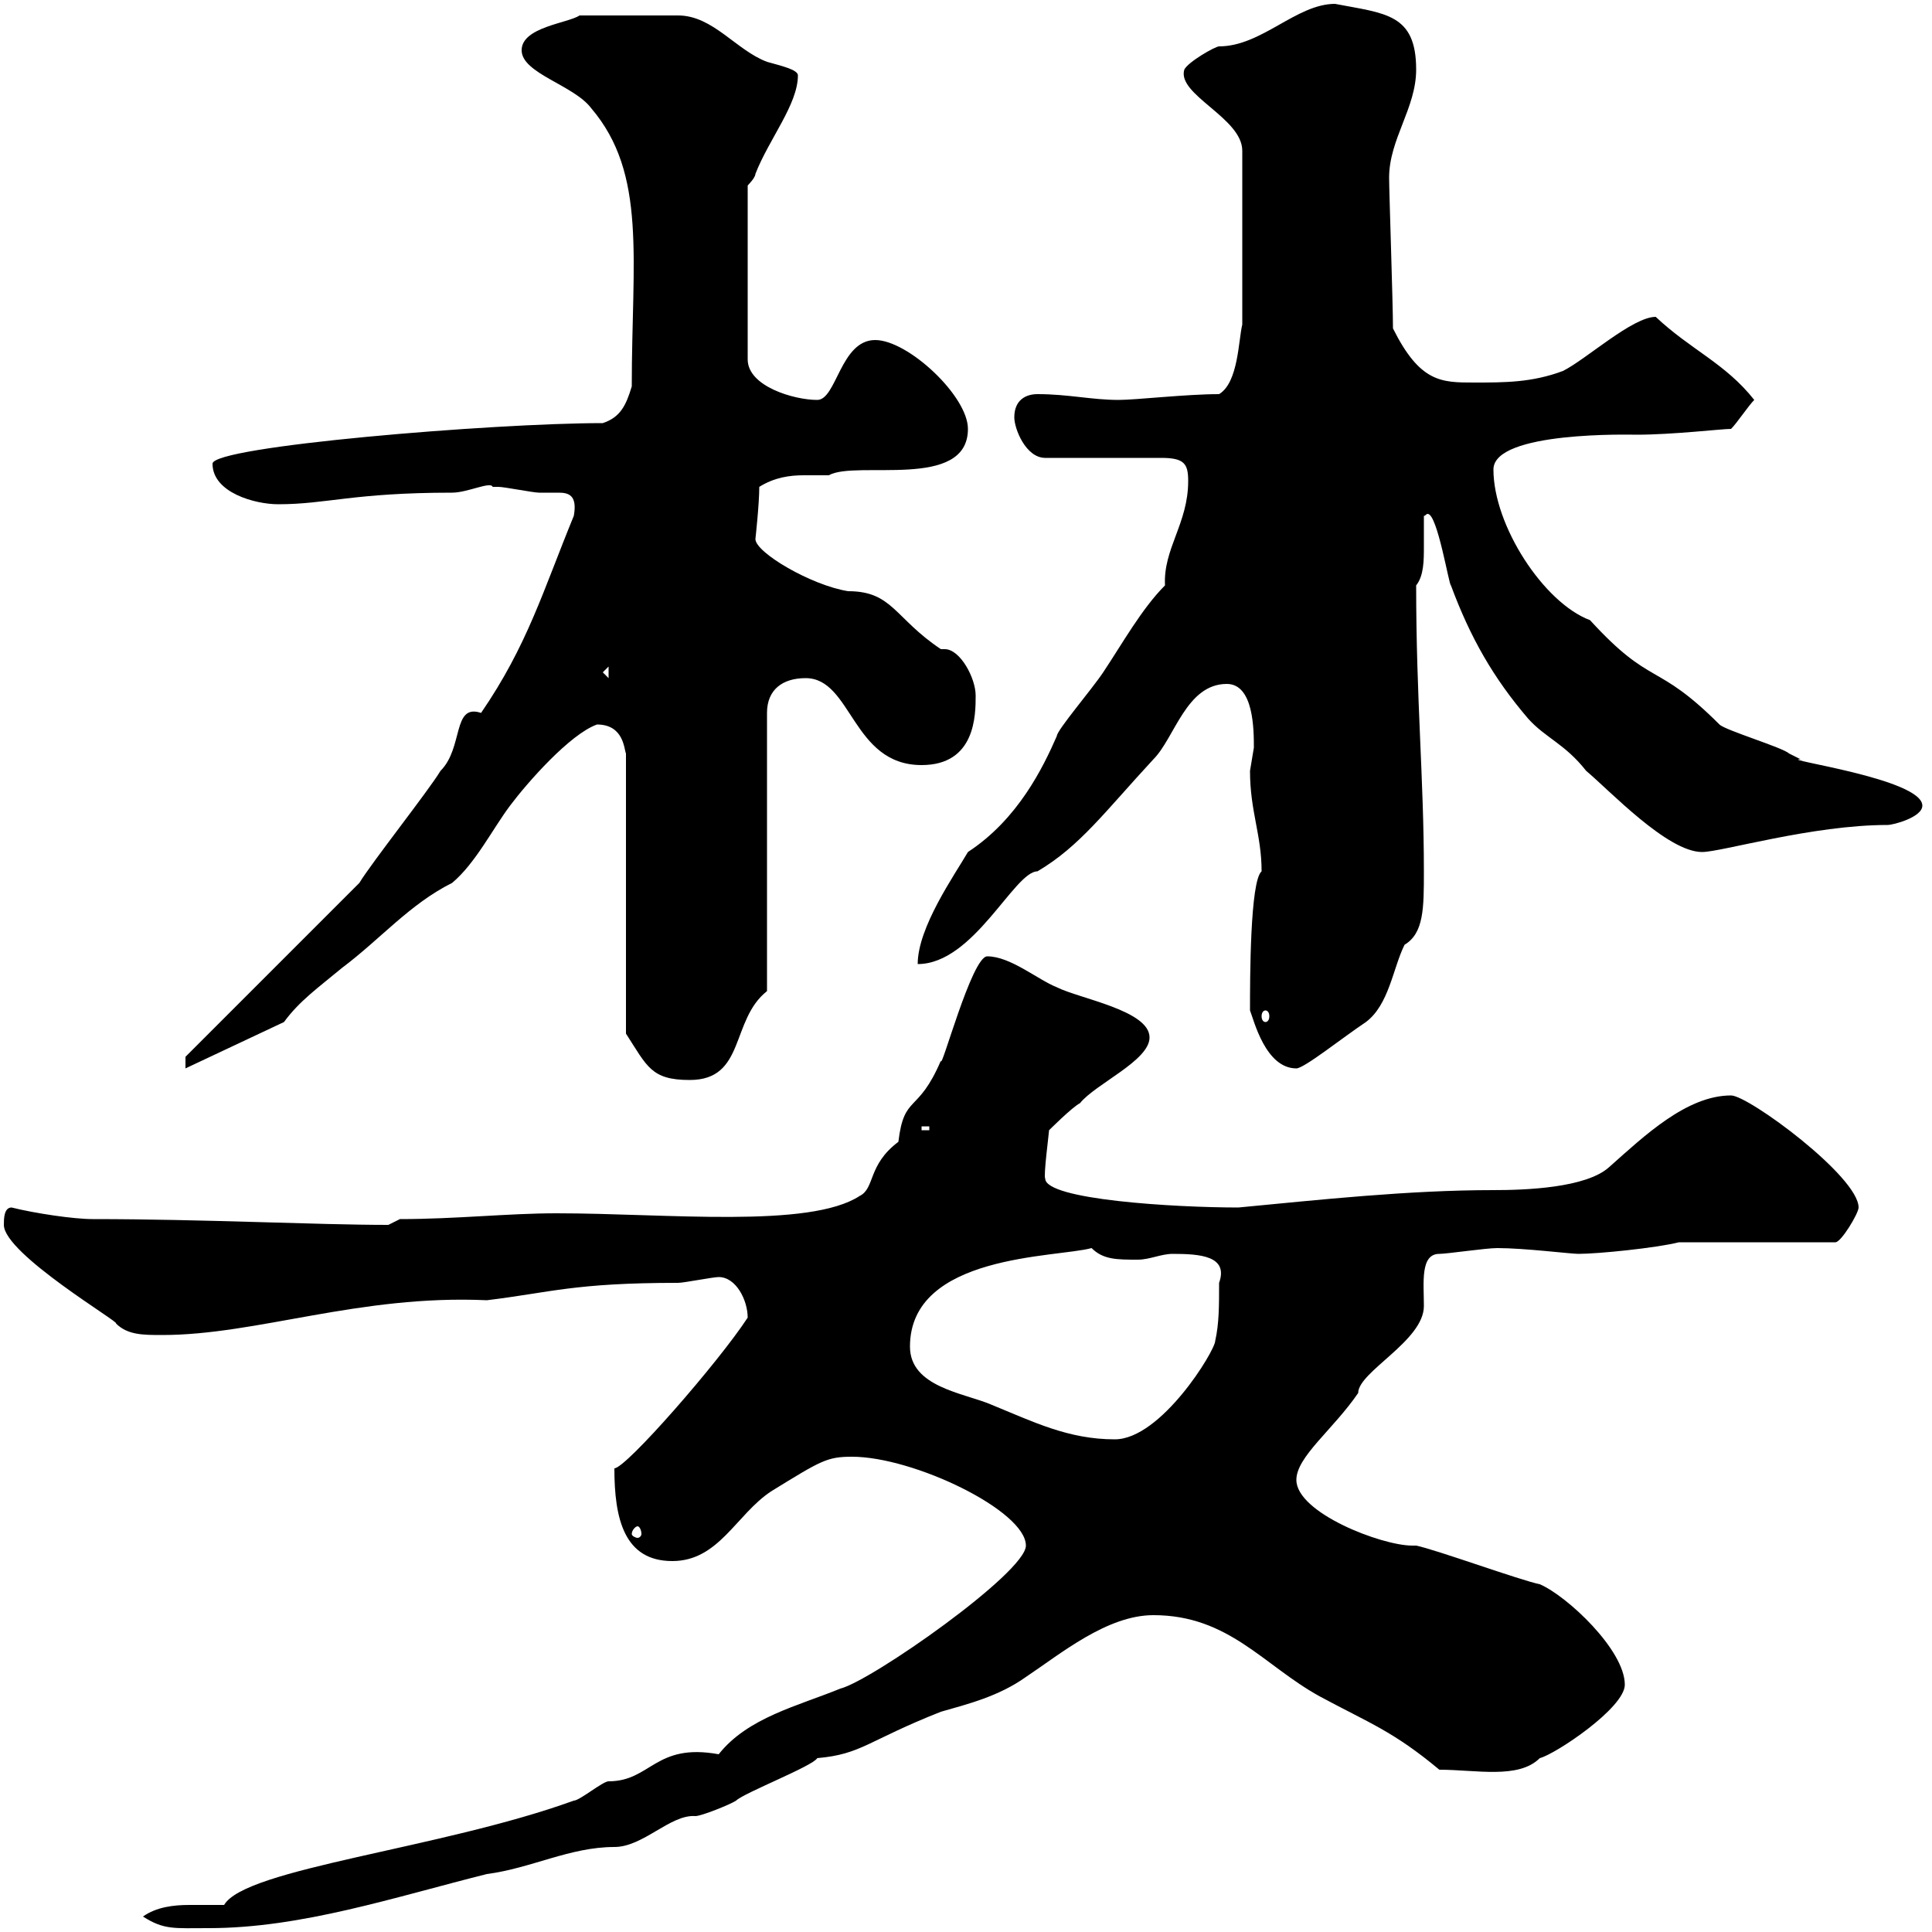 <svg xmlns="http://www.w3.org/2000/svg" xmlns:xlink="http://www.w3.org/1999/xlink" width="300" height="300"><path d="M22.20 297.60C25.50 299.70 27 299.40 32.40 299.40C46.80 299.40 61.20 294.60 75.60 291C82.50 290.10 88.50 286.80 95.40 286.80C99.90 286.80 104.10 281.70 108 282C108.90 282 113.40 280.20 114.30 279.60C115.50 278.40 126.30 274.20 126.90 273C133.80 272.40 134.70 270.30 146.10 265.80C150.30 264.60 155.10 263.40 159.30 260.40C164.70 256.80 171.90 250.80 179.10 250.80C190.80 250.80 196.20 258.60 204.90 263.40C212.70 267.60 216.30 268.80 223.50 274.80C229.20 274.80 235.80 276.30 239.10 273C241.50 272.40 252.30 265.20 252.30 261.60C252.30 256.20 243.30 247.80 239.10 246C236.10 245.40 222.90 240.60 219.90 240C219.60 240 219.30 240 219.30 240C214.50 240 201.30 234.90 201.30 229.80C201.30 226.20 207 222 210.90 216.30C210.90 213 221.10 208.20 221.10 202.80C221.10 199.20 220.50 194.70 223.50 194.70C224.70 194.70 230.70 193.80 232.50 193.80C236.70 193.80 243.90 194.70 245.10 194.70C248.10 194.70 257.10 193.80 260.70 192.90L285 192.90C285.90 192.90 288.60 188.40 288.60 187.50C288.60 182.70 271.50 170.10 268.80 170.10C261.90 170.10 255.30 176.40 249.90 181.20C246.30 184.50 236.70 184.80 231.90 184.80C218.70 184.80 204.90 186.30 192.30 187.50C182.40 187.50 162.30 186.30 162.30 183C162 182.70 162.90 175.80 162.90 175.50C162.90 175.50 166.50 171.90 167.70 171.30C170.10 168.30 178.50 164.70 178.50 161.10C178.50 156.90 167.70 155.10 164.10 153.30C161.10 152.10 156.90 148.50 153.30 148.50C150.90 148.50 146.10 166.50 146.10 164.70C142.50 173.10 140.40 169.80 139.50 177.30C134.70 180.90 135.90 184.50 133.50 185.70C125.70 190.80 103.50 188.40 86.40 188.40C78.90 188.40 70.80 189.30 62.10 189.30L60.30 190.20C49.20 190.20 31.50 189.30 14.40 189.30C11.40 189.30 5.40 188.40 1.80 187.50C0.60 187.50 0.60 189.30 0.60 190.20C0.60 194.70 18.90 205.50 18 205.50C19.80 207.30 22.20 207.30 25.20 207.30C39.90 207.30 55.80 201 75.60 201.90C85.50 200.70 89.10 199.20 105.30 199.20C106.20 199.20 110.70 198.30 111.60 198.30C114.30 198.30 116.10 201.90 116.10 204.60C111.60 211.50 97.20 228 95.40 228C95.40 235.80 96.90 242.40 104.40 242.40C111.60 242.40 114.30 235.20 119.70 231.60C127.50 226.80 128.40 226.20 132.30 226.20C141.90 226.20 159.30 234.60 159.30 240C159.30 244.20 135.30 261 130.50 262.20C123.90 264.90 116.10 266.70 111.60 272.40C101.70 270.60 101.10 276.60 94.50 276.60C93.60 276.60 90 279.60 89.10 279.60C68.40 287.10 38.10 290.10 34.80 295.80C33.30 295.80 31.20 295.80 29.40 295.80C27 295.80 24.30 296.10 22.20 297.60ZM99 237C99.30 237 99.60 237.60 99.60 238.20C99.60 238.50 99.30 238.80 99 238.80C98.70 238.80 98.10 238.50 98.10 238.20C98.10 237.60 98.70 237 99 237ZM141.30 209.10C141.30 194.70 164.10 195.30 169.50 193.80C171.30 195.60 173.40 195.60 176.70 195.60C178.50 195.60 180.30 194.70 182.10 194.70C186.30 194.70 190.80 195 189.30 199.20C189.30 202.80 189.30 205.50 188.70 208.20C188.70 209.70 180.30 223.50 173.10 223.50C165.90 223.50 160.50 220.80 153.90 218.10C149.70 216.30 141.30 215.40 141.30 209.10ZM143.10 174.90L144.30 174.90L144.30 175.50L143.10 175.50ZM92.70 112.50C96.90 112.50 96.90 116.40 97.20 117L97.20 160.50C100.50 165.60 101.10 167.70 107.10 167.70C115.80 167.70 113.40 158.40 119.10 153.90L119.10 110.70C119.10 107.10 121.50 105.30 125.10 105.30C132.30 105.30 132.30 118.80 143.10 118.80C151.50 118.80 151.50 111 151.50 108C151.50 105.30 149.10 100.80 146.70 100.80L146.10 100.80C138.90 96 138.60 91.80 131.70 91.80C126 90.90 117.30 85.80 117.30 83.70C117.30 83.70 117.90 78.30 117.90 75.60C120.30 74.10 122.70 73.80 124.80 73.80C126.30 73.80 127.50 73.80 128.70 73.80C132.90 71.40 150.30 76.20 150.30 66.60C150.30 61.50 141 52.80 135.90 52.80C130.50 52.80 129.90 62.10 126.90 62.10C123.30 62.10 116.10 60 116.10 55.80L116.10 28.80C116.10 28.80 117.30 27.60 117.30 27C119.40 21.60 123.90 16.20 123.90 11.70C123.90 10.80 121.20 10.20 119.10 9.60C114.30 7.80 110.70 2.40 105.30 2.40L90 2.40C88.20 3.60 81 4.20 81 7.80C81 11.40 89.10 13.20 91.80 16.80C100.50 27 98.10 40.20 98.10 60C97.20 63 96.30 64.80 93.60 65.70C76.50 65.70 33 69.30 33 72C33 76.50 39.60 78.30 43.20 78.30C50.70 78.30 54.90 76.50 70.20 76.50C72.60 76.50 76.20 74.70 76.50 75.60C76.50 75.60 77.40 75.60 77.40 75.60C78.30 75.60 82.80 76.50 83.70 76.50C84.60 76.50 85.50 76.50 86.70 76.50C88.20 76.50 89.70 76.80 89.10 80.10C84.30 91.80 81.90 100.20 74.70 110.70C70.20 109.20 72 116.10 68.40 119.70C66.60 122.70 57.60 134.10 55.80 137.10L28.80 164.10L28.80 165.90L44.10 158.70C46.50 155.40 49.50 153.30 53.10 150.30C59.10 145.80 63.60 140.40 70.20 137.10C73.80 134.10 76.50 128.70 79.20 125.10C81.90 121.50 88.50 114 92.70 112.50ZM194.10 156.90C194.70 158.40 196.50 165.90 201.30 165.90C202.50 165.90 208.50 161.10 212.10 158.70C215.70 156 216.30 150.30 218.10 146.70C221.10 144.90 221.10 141 221.10 135.30C221.10 120.90 219.90 108.60 219.90 90.90C221.10 89.40 221.10 87 221.10 84.90C221.10 83.10 221.10 81.30 221.10 80.10C221.40 80.10 221.40 79.80 221.70 79.80C223.20 79.80 225 90.90 225.30 90.90C228.30 99 231.90 105.30 237.30 111.60C240 114.60 243 115.50 246.30 119.70C249.90 122.70 258.90 132.30 264.30 132.30C267.30 132.30 281.40 128.10 293.10 128.10C294 128.10 298.50 126.90 298.50 125.10C298.50 120.90 276 117.90 279.60 117.90C279.60 117.90 277.80 117 277.80 117C276.90 116.10 267.90 113.40 267 112.50C257.10 102.60 256.50 106.80 246.90 96.30C239.70 93.60 231.90 81.60 231.90 72.90C231.90 66.90 253.50 67.50 254.10 67.50C259.80 67.50 267.30 66.60 268.80 66.60C269.70 65.70 271.50 63 272.40 62.10C267.90 56.40 262.50 54.30 257.10 49.20C253.50 49.20 246.30 55.80 242.70 57.60C237.90 59.40 233.70 59.40 228.90 59.40C223.80 59.40 220.50 59.40 216.30 51C216.30 47.10 215.70 29.70 215.70 27.60C215.70 21.60 219.90 16.80 219.90 10.80C219.90 2.10 215.10 2.10 207.30 0.60C201.30 0.60 195.90 7.20 189.30 7.20C188.70 7.20 184.50 9.60 183.90 10.80C182.70 14.70 192.90 18.30 192.90 23.40L192.90 50.40C192.30 52.80 192.30 59.40 189.30 61.20C184.20 61.20 176.40 62.10 173.70 62.10C169.50 62.10 165.90 61.20 161.10 61.20C159.30 61.20 157.50 62.10 157.50 64.80C157.50 66.60 159.30 71.10 162.30 71.10L180.30 71.10C183.90 71.10 184.50 72 184.50 74.70C184.50 81.30 180.60 85.20 180.90 90.90C177.30 94.50 174.30 99.90 171.30 104.40C169.50 107.10 164.10 113.40 164.10 114.30C162 119.10 158.10 127.20 150.30 132.30C148.20 135.90 142.50 144 142.50 149.70C151.20 149.70 157.50 135.30 161.10 135.30C167.70 131.40 171.60 126 179.10 117.90C182.40 114.60 184.20 106.20 190.50 106.20C194.70 106.20 194.70 113.40 194.70 116.10C194.70 116.10 194.10 119.70 194.10 119.70C194.10 126 195.90 129.60 195.90 135.30C194.10 136.80 194.10 152.10 194.10 156.90ZM196.50 156.90C196.80 156.90 197.10 157.20 197.10 157.80C197.10 158.40 196.80 158.70 196.50 158.70C196.20 158.70 195.90 158.40 195.90 157.80C195.90 157.20 196.20 156.90 196.50 156.90ZM93.60 104.40L94.50 103.50L94.50 105.30Z"/></svg>